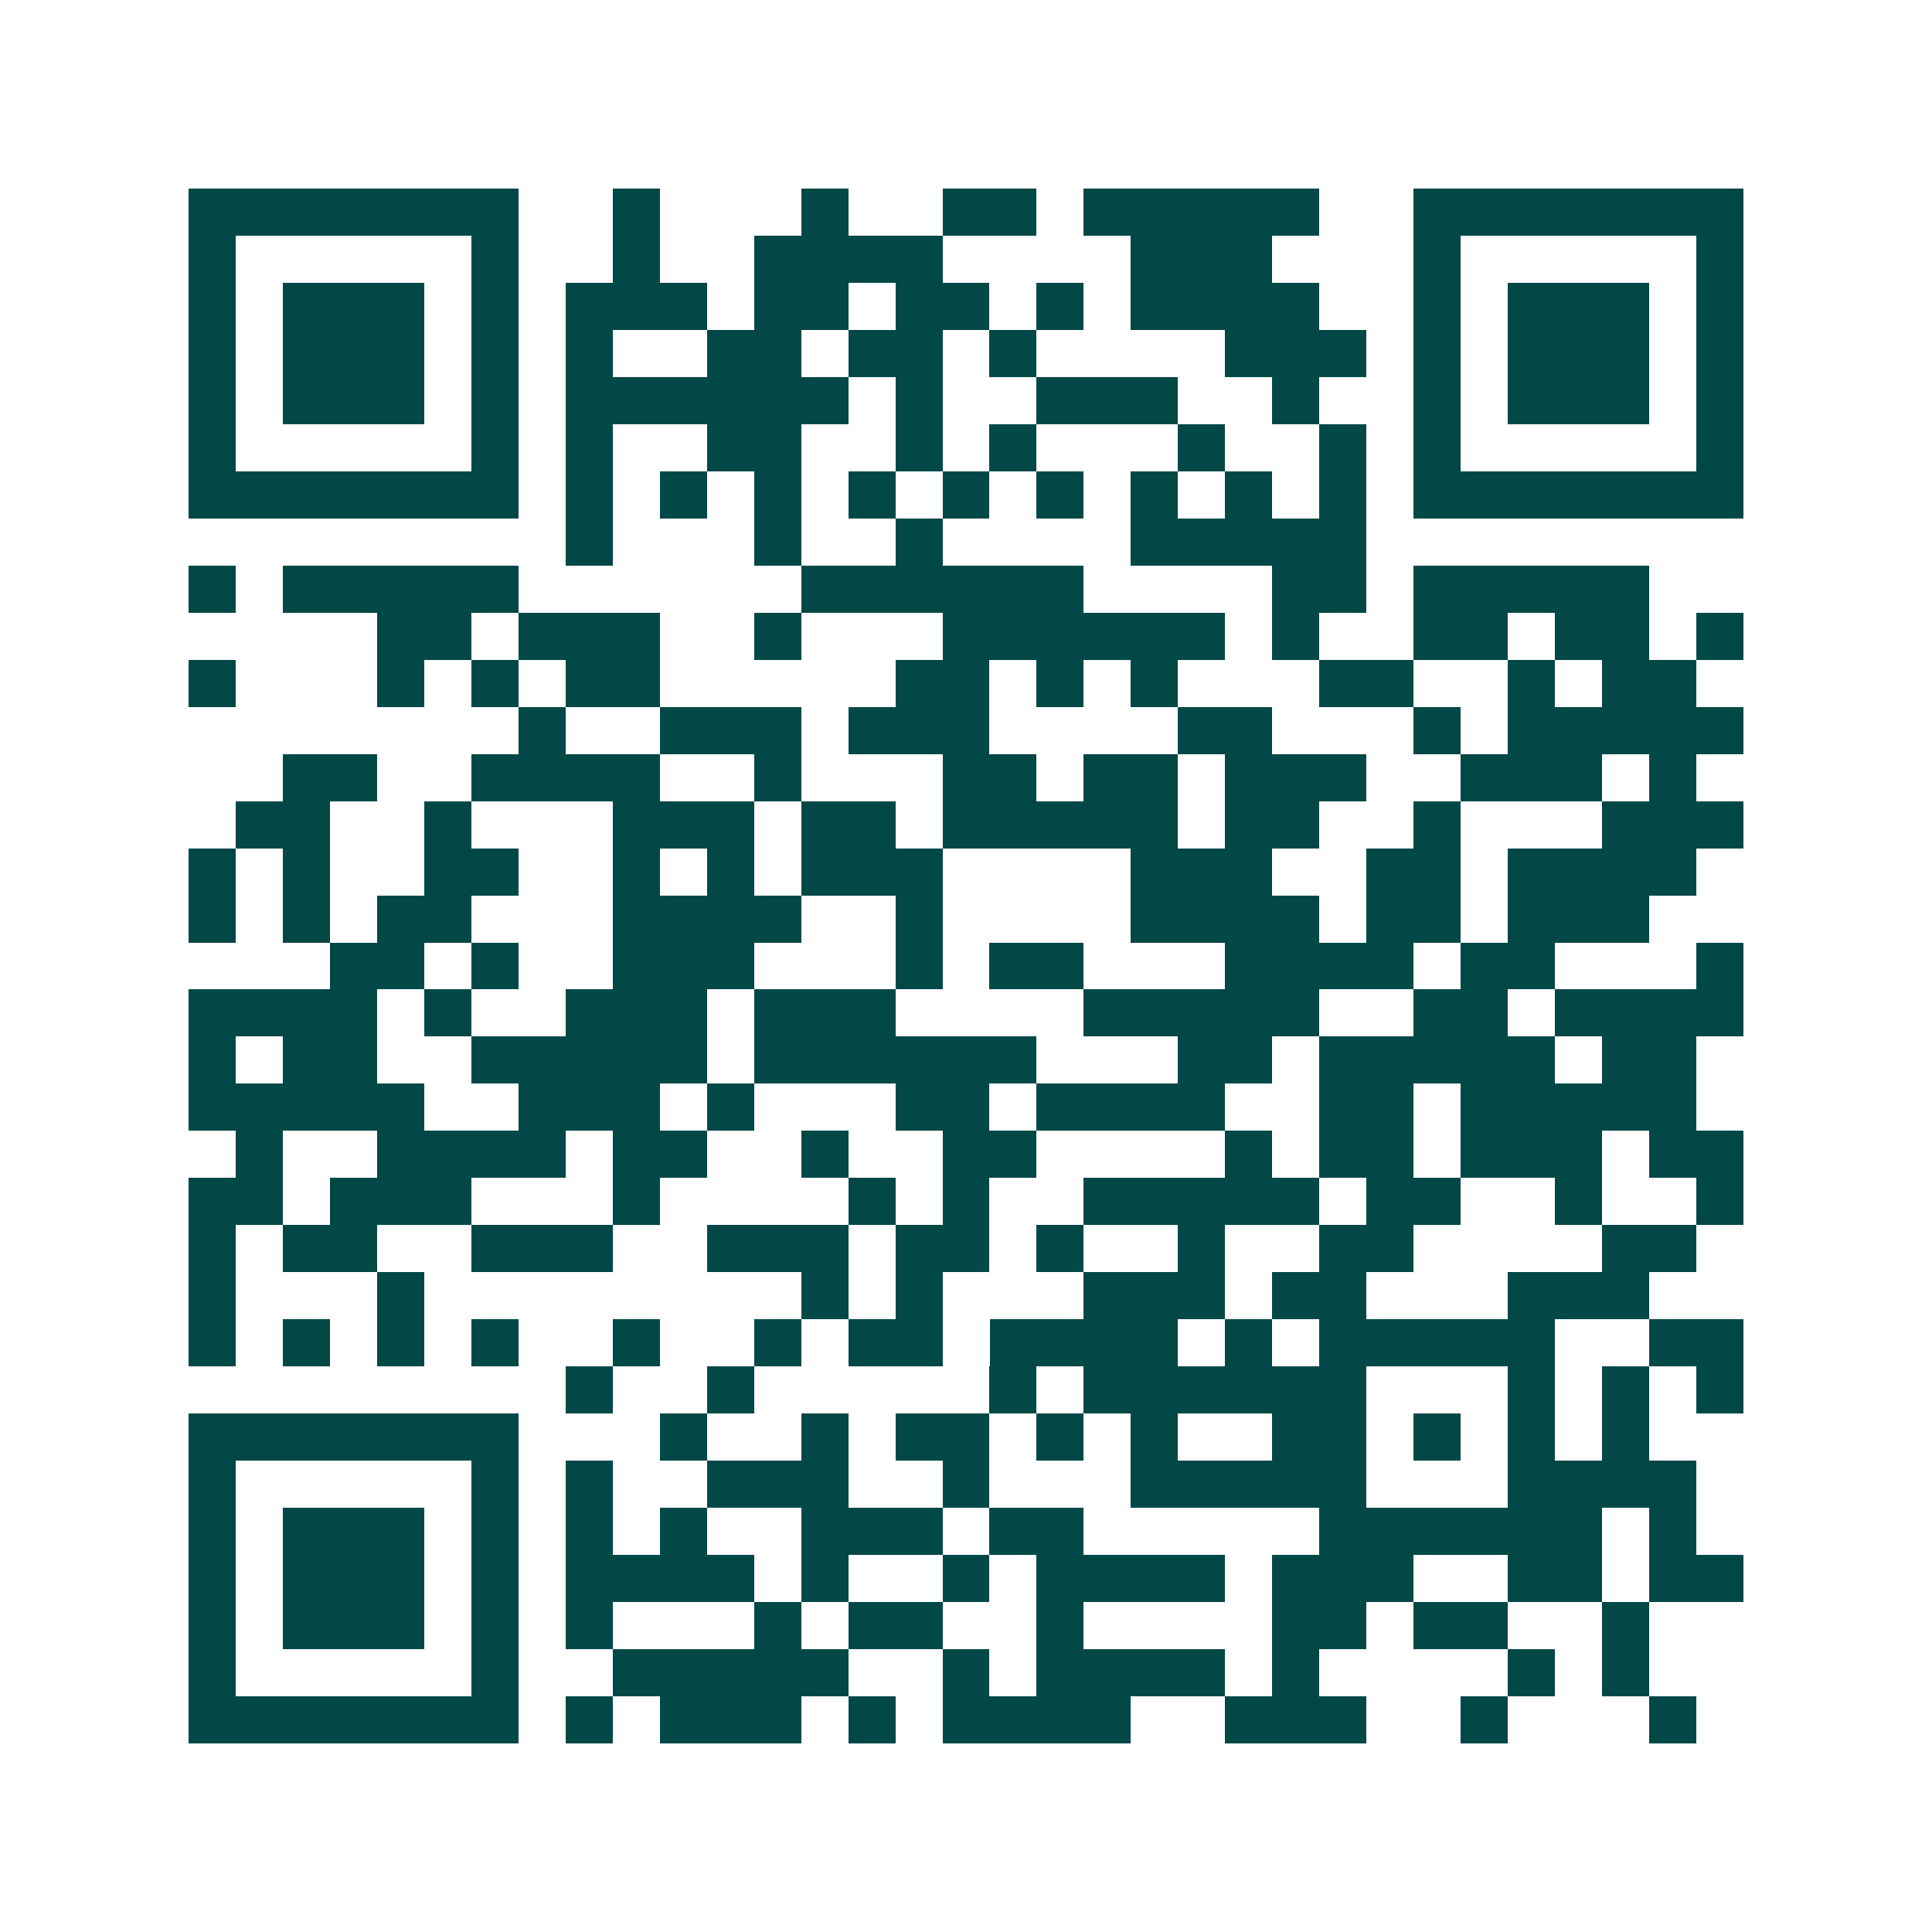 <svg xmlns="http://www.w3.org/2000/svg" width="200" height="200" viewBox="0 0 41 41" shape-rendering="crispEdges"><path fill="#ffffff" d="M0 0h41v41H0z"/><path stroke="#014847" d="M4 4.5h7m2 0h1m3 0h1m2 0h2m1 0h5m2 0h7M4 5.5h1m5 0h1m2 0h1m2 0h4m4 0h3m3 0h1m5 0h1M4 6.5h1m1 0h3m1 0h1m1 0h3m1 0h2m1 0h2m1 0h1m1 0h4m2 0h1m1 0h3m1 0h1M4 7.5h1m1 0h3m1 0h1m1 0h1m2 0h2m1 0h2m1 0h1m4 0h3m1 0h1m1 0h3m1 0h1M4 8.5h1m1 0h3m1 0h1m1 0h6m1 0h1m2 0h3m2 0h1m2 0h1m1 0h3m1 0h1M4 9.5h1m5 0h1m1 0h1m2 0h2m2 0h1m1 0h1m3 0h1m2 0h1m1 0h1m5 0h1M4 10.5h7m1 0h1m1 0h1m1 0h1m1 0h1m1 0h1m1 0h1m1 0h1m1 0h1m1 0h1m1 0h7M12 11.5h1m3 0h1m2 0h1m4 0h5M4 12.5h1m1 0h5m6 0h6m4 0h2m1 0h5M8 13.5h2m1 0h3m2 0h1m3 0h6m1 0h1m2 0h2m1 0h2m1 0h1M4 14.5h1m3 0h1m1 0h1m1 0h2m5 0h2m1 0h1m1 0h1m3 0h2m2 0h1m1 0h2M11 15.5h1m2 0h3m1 0h3m4 0h2m3 0h1m1 0h5M6 16.5h2m2 0h4m2 0h1m3 0h2m1 0h2m1 0h3m2 0h3m1 0h1M5 17.5h2m2 0h1m3 0h3m1 0h2m1 0h5m1 0h2m2 0h1m3 0h3M4 18.5h1m1 0h1m2 0h2m2 0h1m1 0h1m1 0h3m4 0h3m2 0h2m1 0h4M4 19.5h1m1 0h1m1 0h2m3 0h4m2 0h1m4 0h4m1 0h2m1 0h3M7 20.5h2m1 0h1m2 0h3m3 0h1m1 0h2m3 0h4m1 0h2m3 0h1M4 21.5h4m1 0h1m2 0h3m1 0h3m4 0h5m2 0h2m1 0h4M4 22.5h1m1 0h2m2 0h5m1 0h6m3 0h2m1 0h5m1 0h2M4 23.5h5m2 0h3m1 0h1m3 0h2m1 0h4m2 0h2m1 0h5M5 24.5h1m2 0h4m1 0h2m2 0h1m2 0h2m4 0h1m1 0h2m1 0h3m1 0h2M4 25.5h2m1 0h3m3 0h1m4 0h1m1 0h1m2 0h5m1 0h2m2 0h1m2 0h1M4 26.5h1m1 0h2m2 0h3m2 0h3m1 0h2m1 0h1m2 0h1m2 0h2m4 0h2M4 27.5h1m3 0h1m8 0h1m1 0h1m3 0h3m1 0h2m3 0h3M4 28.5h1m1 0h1m1 0h1m1 0h1m2 0h1m2 0h1m1 0h2m1 0h4m1 0h1m1 0h5m2 0h2M12 29.5h1m2 0h1m5 0h1m1 0h6m3 0h1m1 0h1m1 0h1M4 30.5h7m3 0h1m2 0h1m1 0h2m1 0h1m1 0h1m2 0h2m1 0h1m1 0h1m1 0h1M4 31.5h1m5 0h1m1 0h1m2 0h3m2 0h1m3 0h5m3 0h4M4 32.5h1m1 0h3m1 0h1m1 0h1m1 0h1m2 0h3m1 0h2m5 0h6m1 0h1M4 33.5h1m1 0h3m1 0h1m1 0h4m1 0h1m2 0h1m1 0h4m1 0h3m2 0h2m1 0h2M4 34.5h1m1 0h3m1 0h1m1 0h1m3 0h1m1 0h2m2 0h1m4 0h2m1 0h2m2 0h1M4 35.5h1m5 0h1m2 0h5m2 0h1m1 0h4m1 0h1m4 0h1m1 0h1M4 36.5h7m1 0h1m1 0h3m1 0h1m1 0h4m2 0h3m2 0h1m3 0h1"/></svg>
